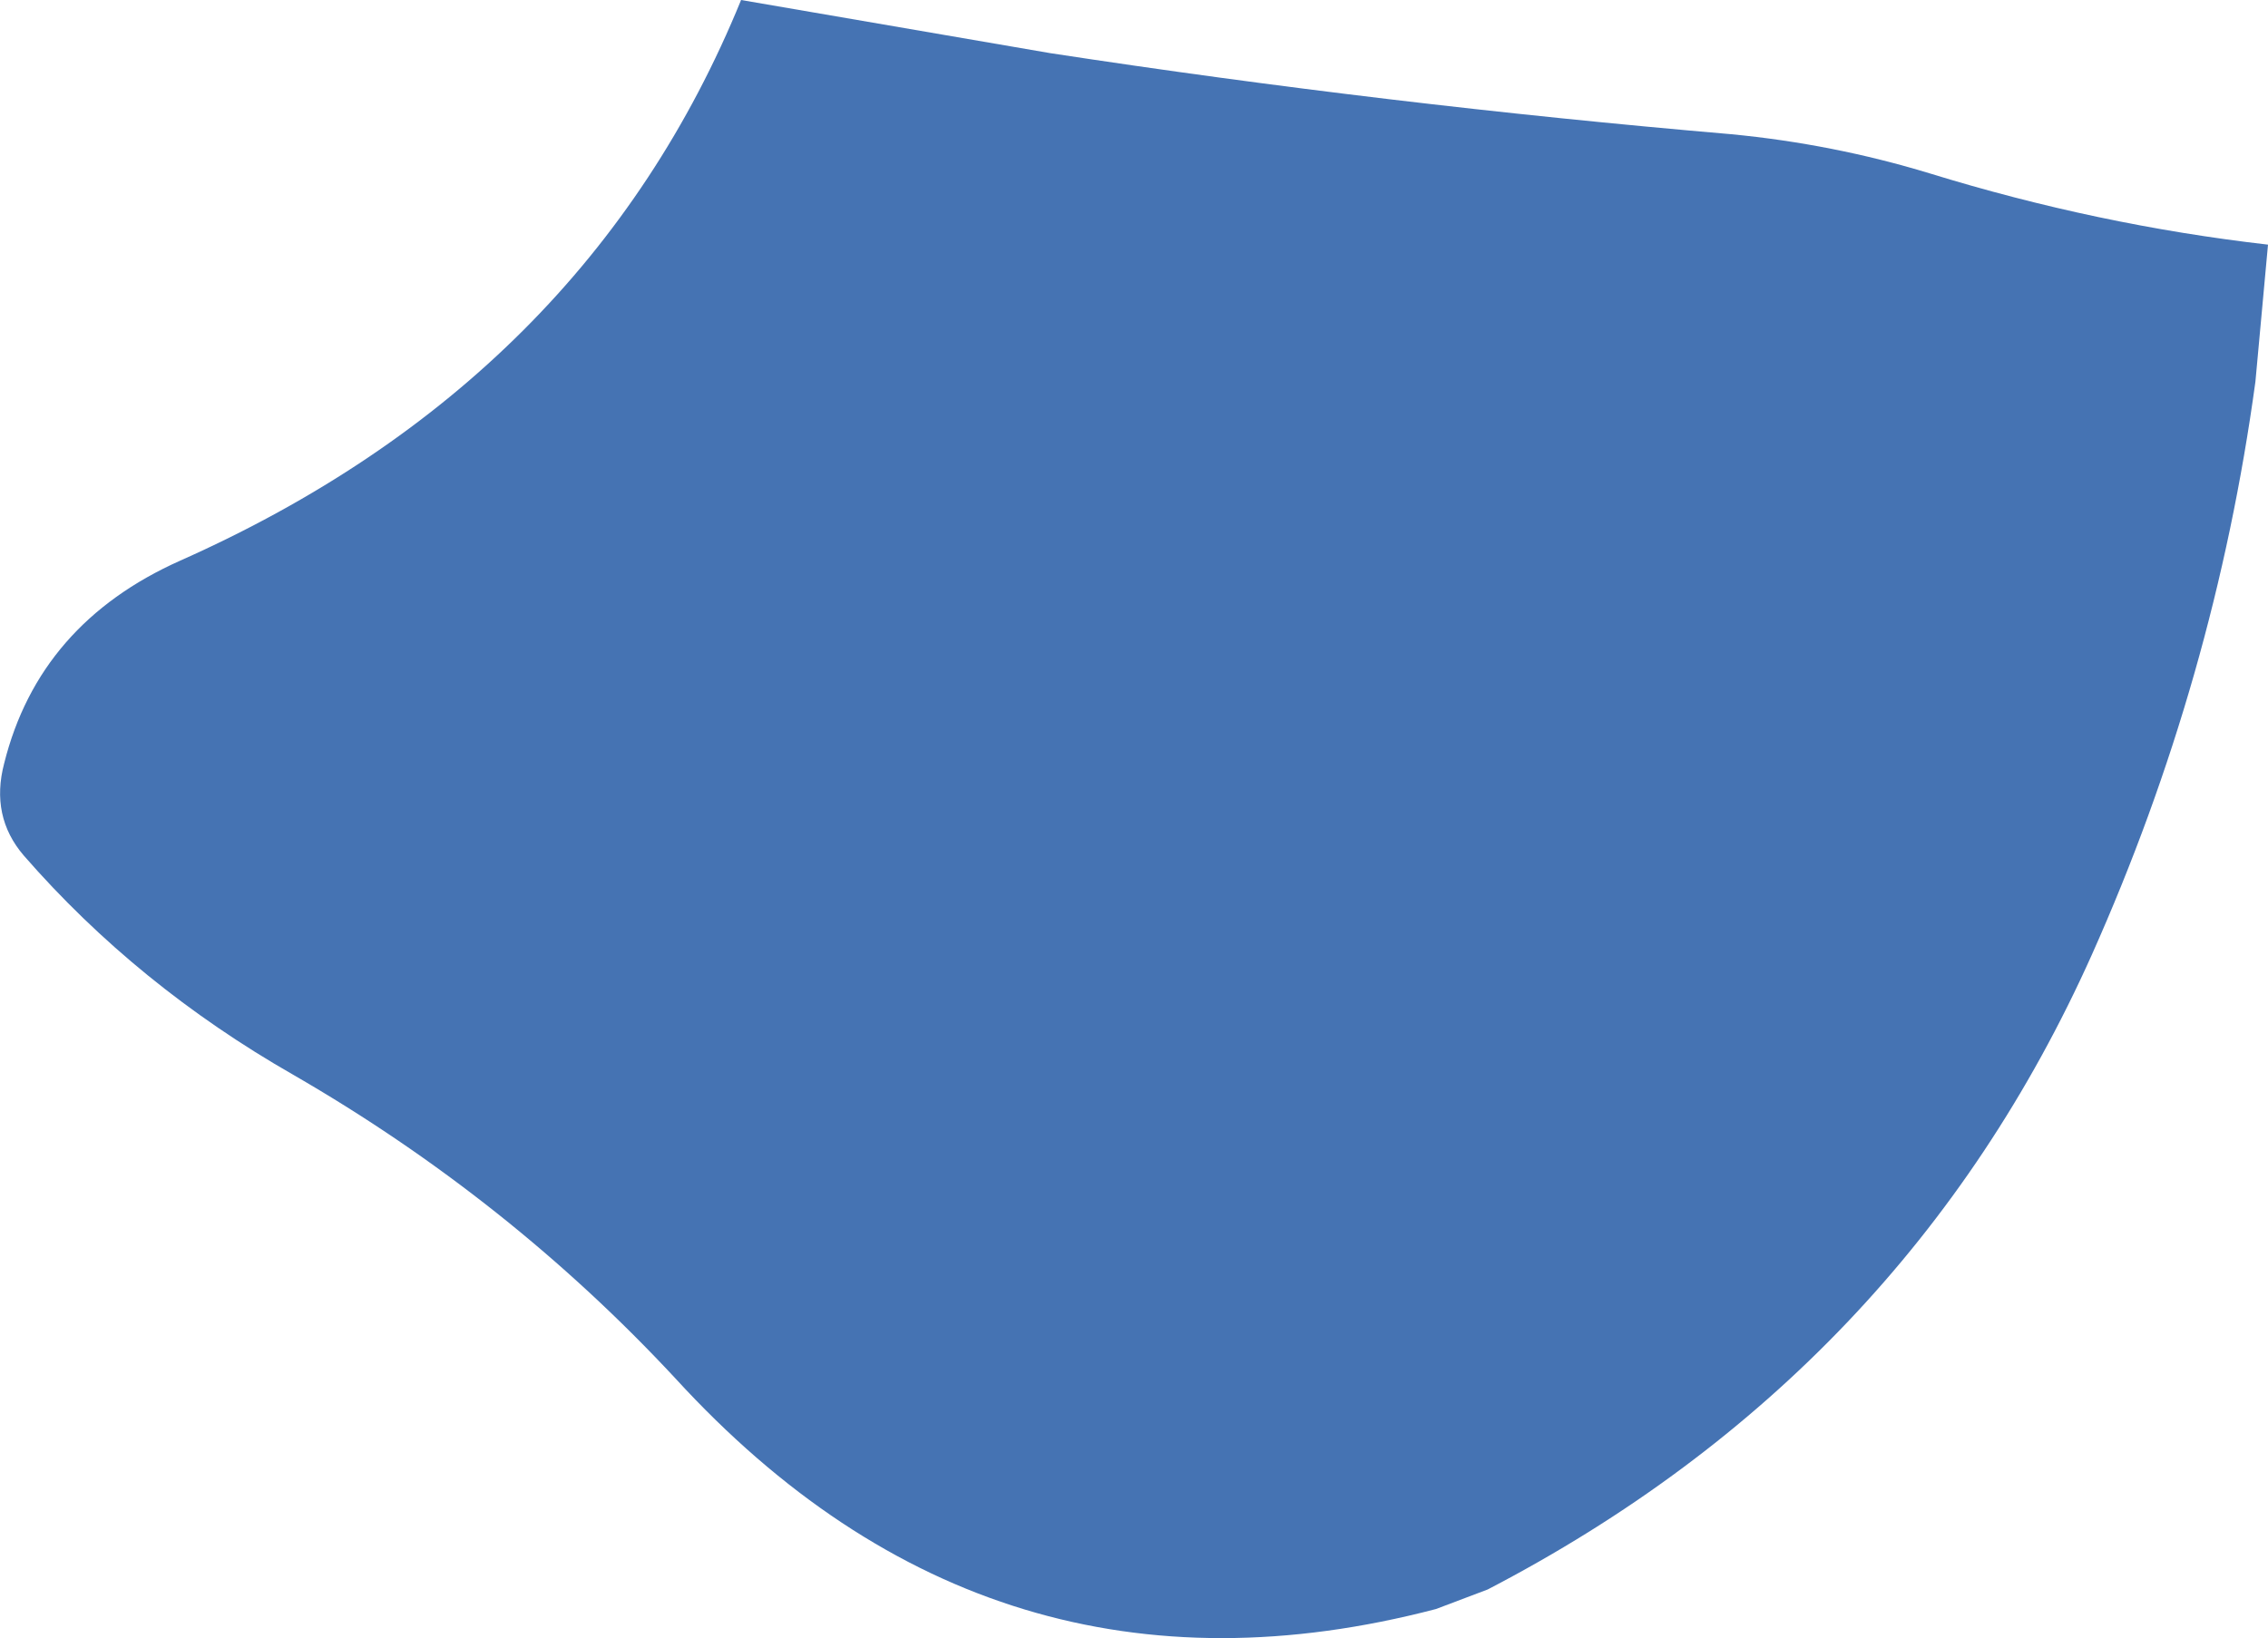 <?xml version="1.0" encoding="UTF-8" standalone="no"?>
<svg xmlns:xlink="http://www.w3.org/1999/xlink" height="58.6px" width="81.1px" xmlns="http://www.w3.org/2000/svg">
  <g transform="matrix(1.0, 0.0, 0.0, 1.0, 33.95, -20.1)">
    <path d="M46.7 33.75 Q45.25 44.4 40.85 54.25 34.15 69.2 19.25 76.95 L17.4 77.65 Q1.55 81.8 -9.8 69.4 -15.75 63.0 -23.45 58.55 -29.05 55.35 -33.1 50.7 -34.3 49.3 -33.8 47.4 -32.55 42.4 -27.5 40.15 -13.0 33.7 -7.45 20.1 L3.6 22.0 Q15.7 23.85 27.95 24.9 31.6 25.25 35.05 26.3 41.05 28.15 47.15 28.85 L46.7 33.75" fill="#4573b3" fill-rule="evenodd" stroke="none"/>
  </g>
</svg>
